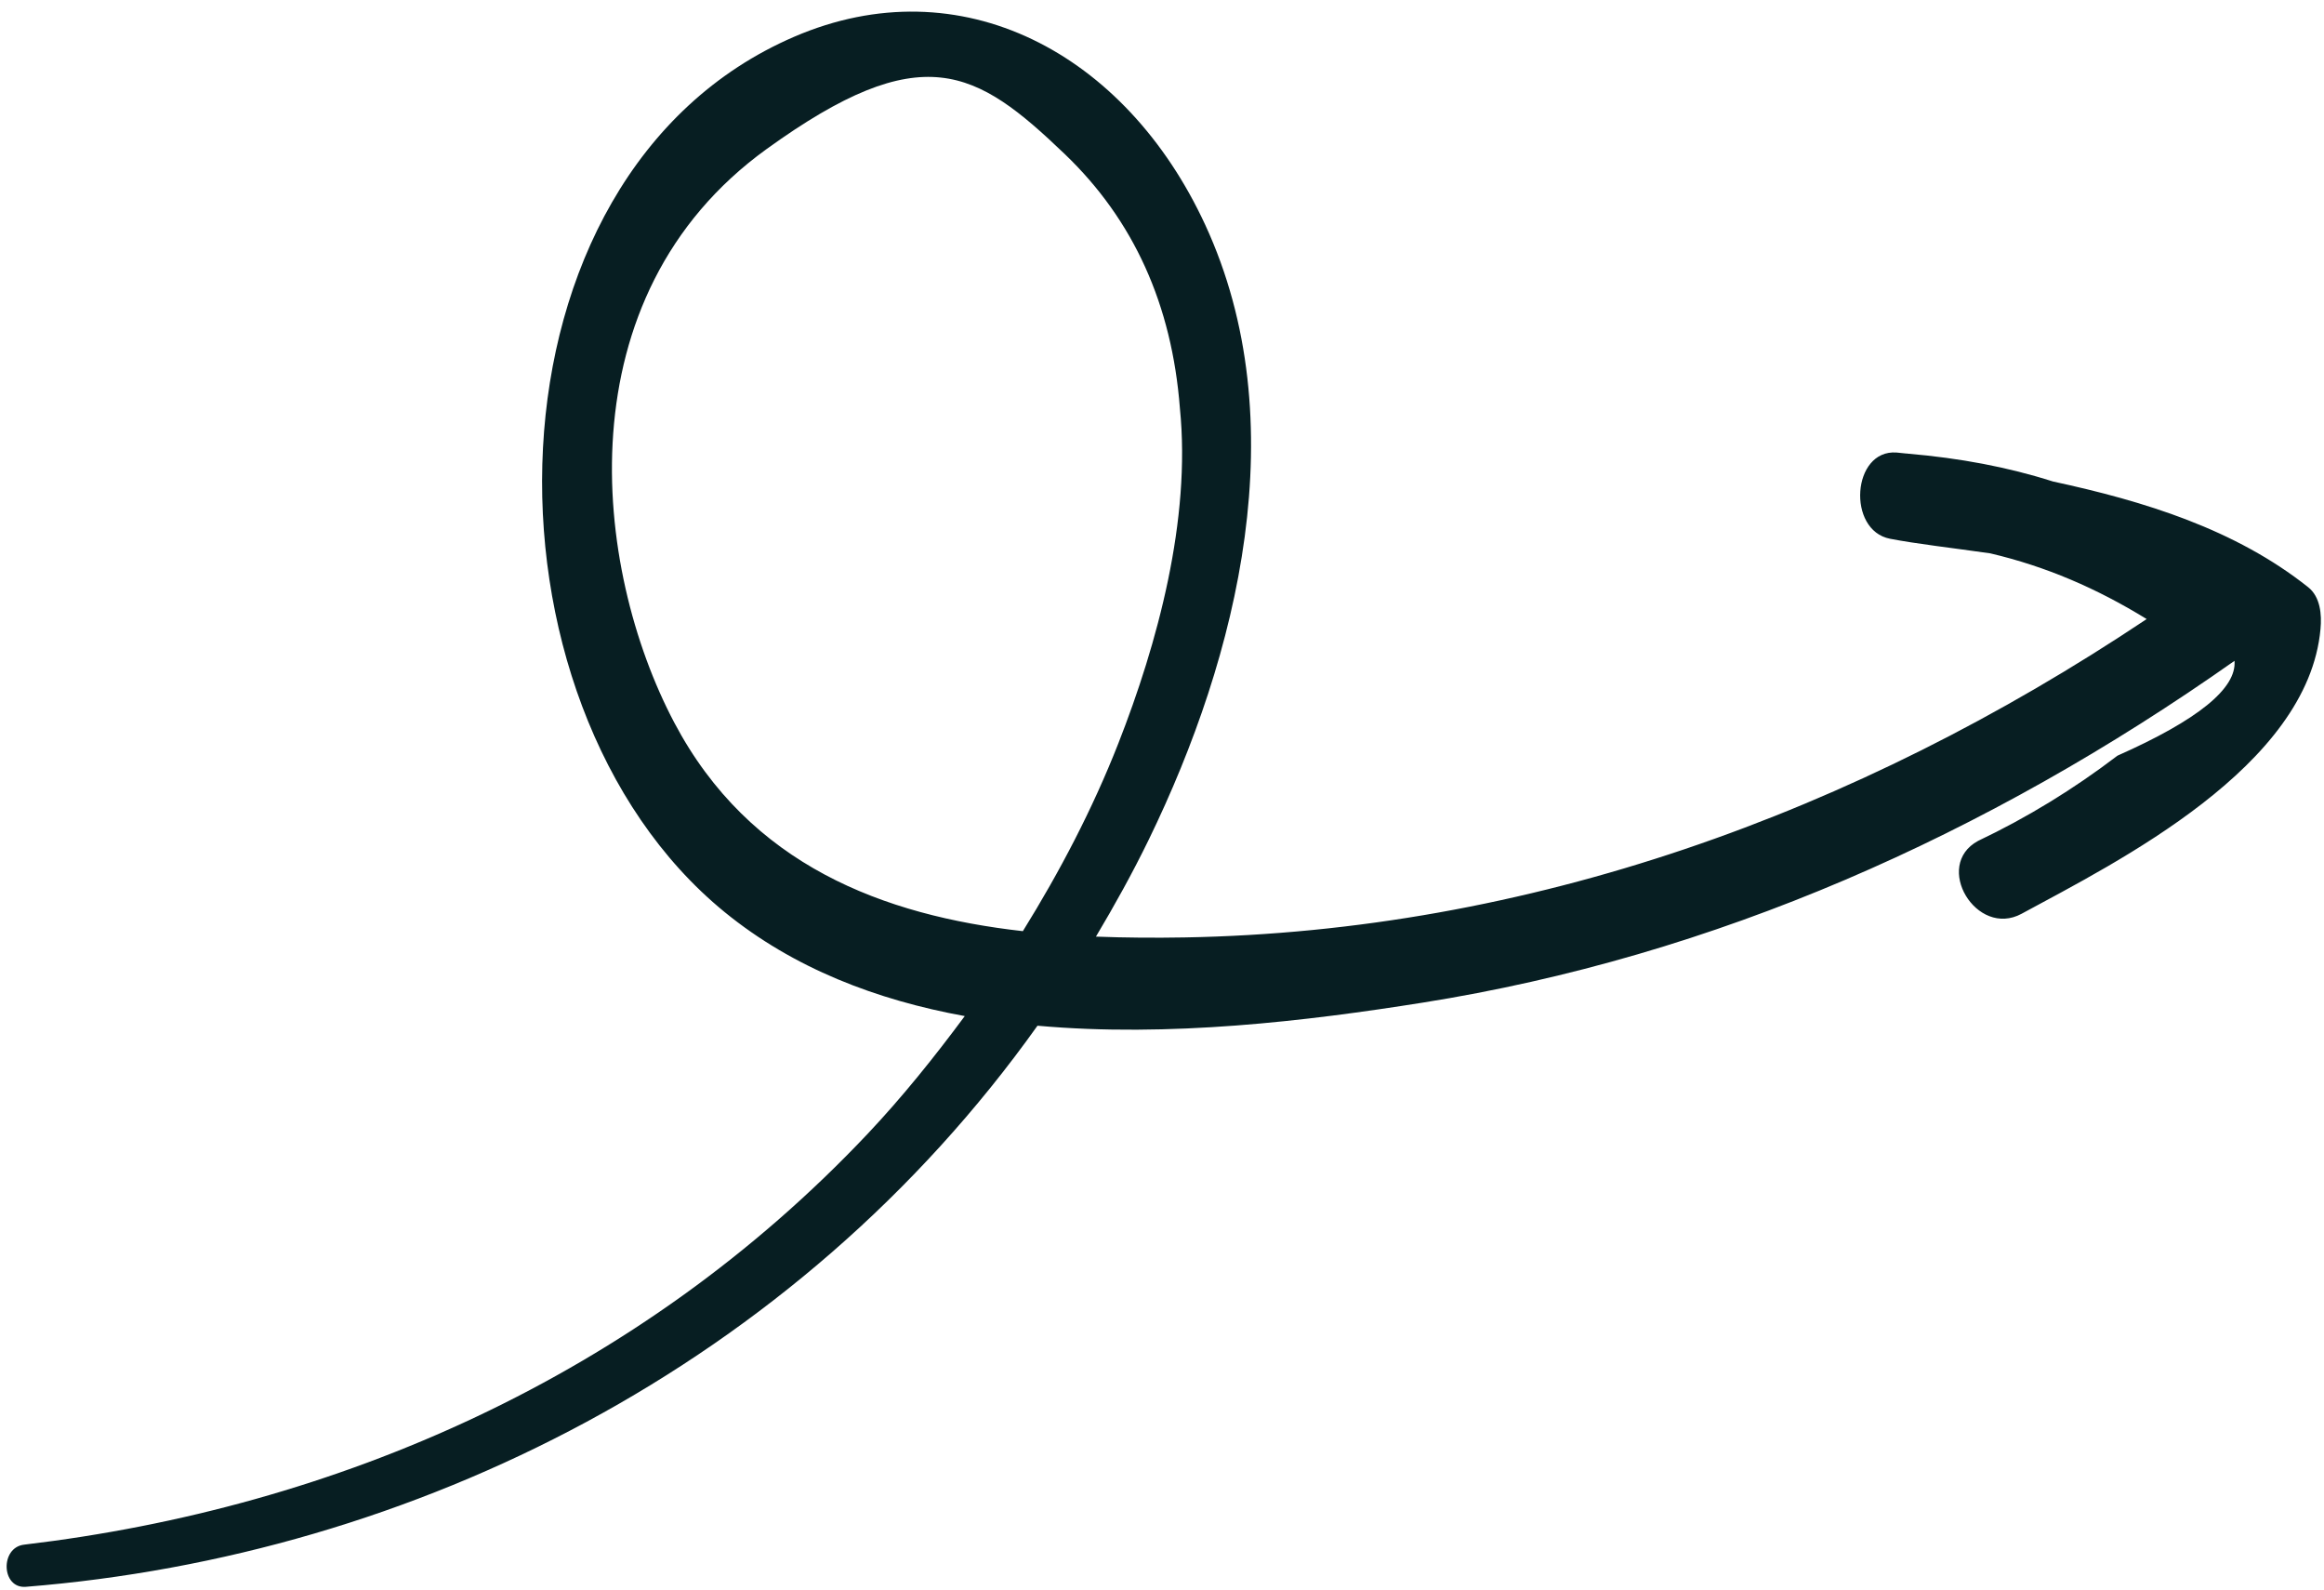 <svg width="193" height="132" viewBox="0 0 193 132" fill="none" xmlns="http://www.w3.org/2000/svg">
<path d="M191.692 48.758C185.638 43.944 178.086 41.612 170.498 39.978C166.733 38.778 162.777 38.036 158.438 37.666C158.406 37.66 158.374 37.655 158.345 37.649L158.344 37.658C158.06 37.633 157.791 37.594 157.5 37.572C153.798 37.303 153.359 44.033 156.96 44.731C159.185 45.162 162.16 45.495 165.285 45.943C169.903 47.029 174.108 48.836 178.273 51.398C154.042 67.589 126.86 77.332 98.352 77.832C95.952 77.873 93.493 77.86 91.014 77.764C92.562 75.166 94.041 72.504 95.394 69.726C102.848 54.421 107.639 34.988 100.086 18.659C93.484 4.386 79.784 -2.909 65.946 3.055C39.324 14.528 38.885 58.34 60.175 75.724C65.904 80.401 72.802 83.03 80.121 84.362C77.585 87.782 74.932 91.088 72.059 94.133C53.006 114.316 27.9 125.187 1.998 128.248C-0.011 128.484 0.105 131.908 2.144 131.747C34.388 129.166 66.095 113.325 86.16 85.161C97.099 86.144 108.521 84.775 118.144 83.246C142.396 79.396 164.964 69.378 185.568 54.867C185.757 57.153 182.534 59.776 175.846 62.742C172.197 65.524 168.339 67.884 164.271 69.817C160.501 71.86 164.137 77.897 167.885 75.867C175.843 71.554 191.673 63.665 192.709 52.23C192.828 51.015 192.69 49.554 191.692 48.758ZM55.993 59.989C49.22 47.158 46.696 24.621 63.674 12.367C76.576 3.055 81.045 5.727 88.43 12.797C94.142 18.267 97.326 25.299 97.987 33.899C98.92 43.163 96.122 53.445 92.869 61.734C90.721 67.203 88.001 72.386 84.945 77.311C73.398 76.009 62.26 71.858 55.993 59.989Z" fill="#071E22"/>
</svg>
